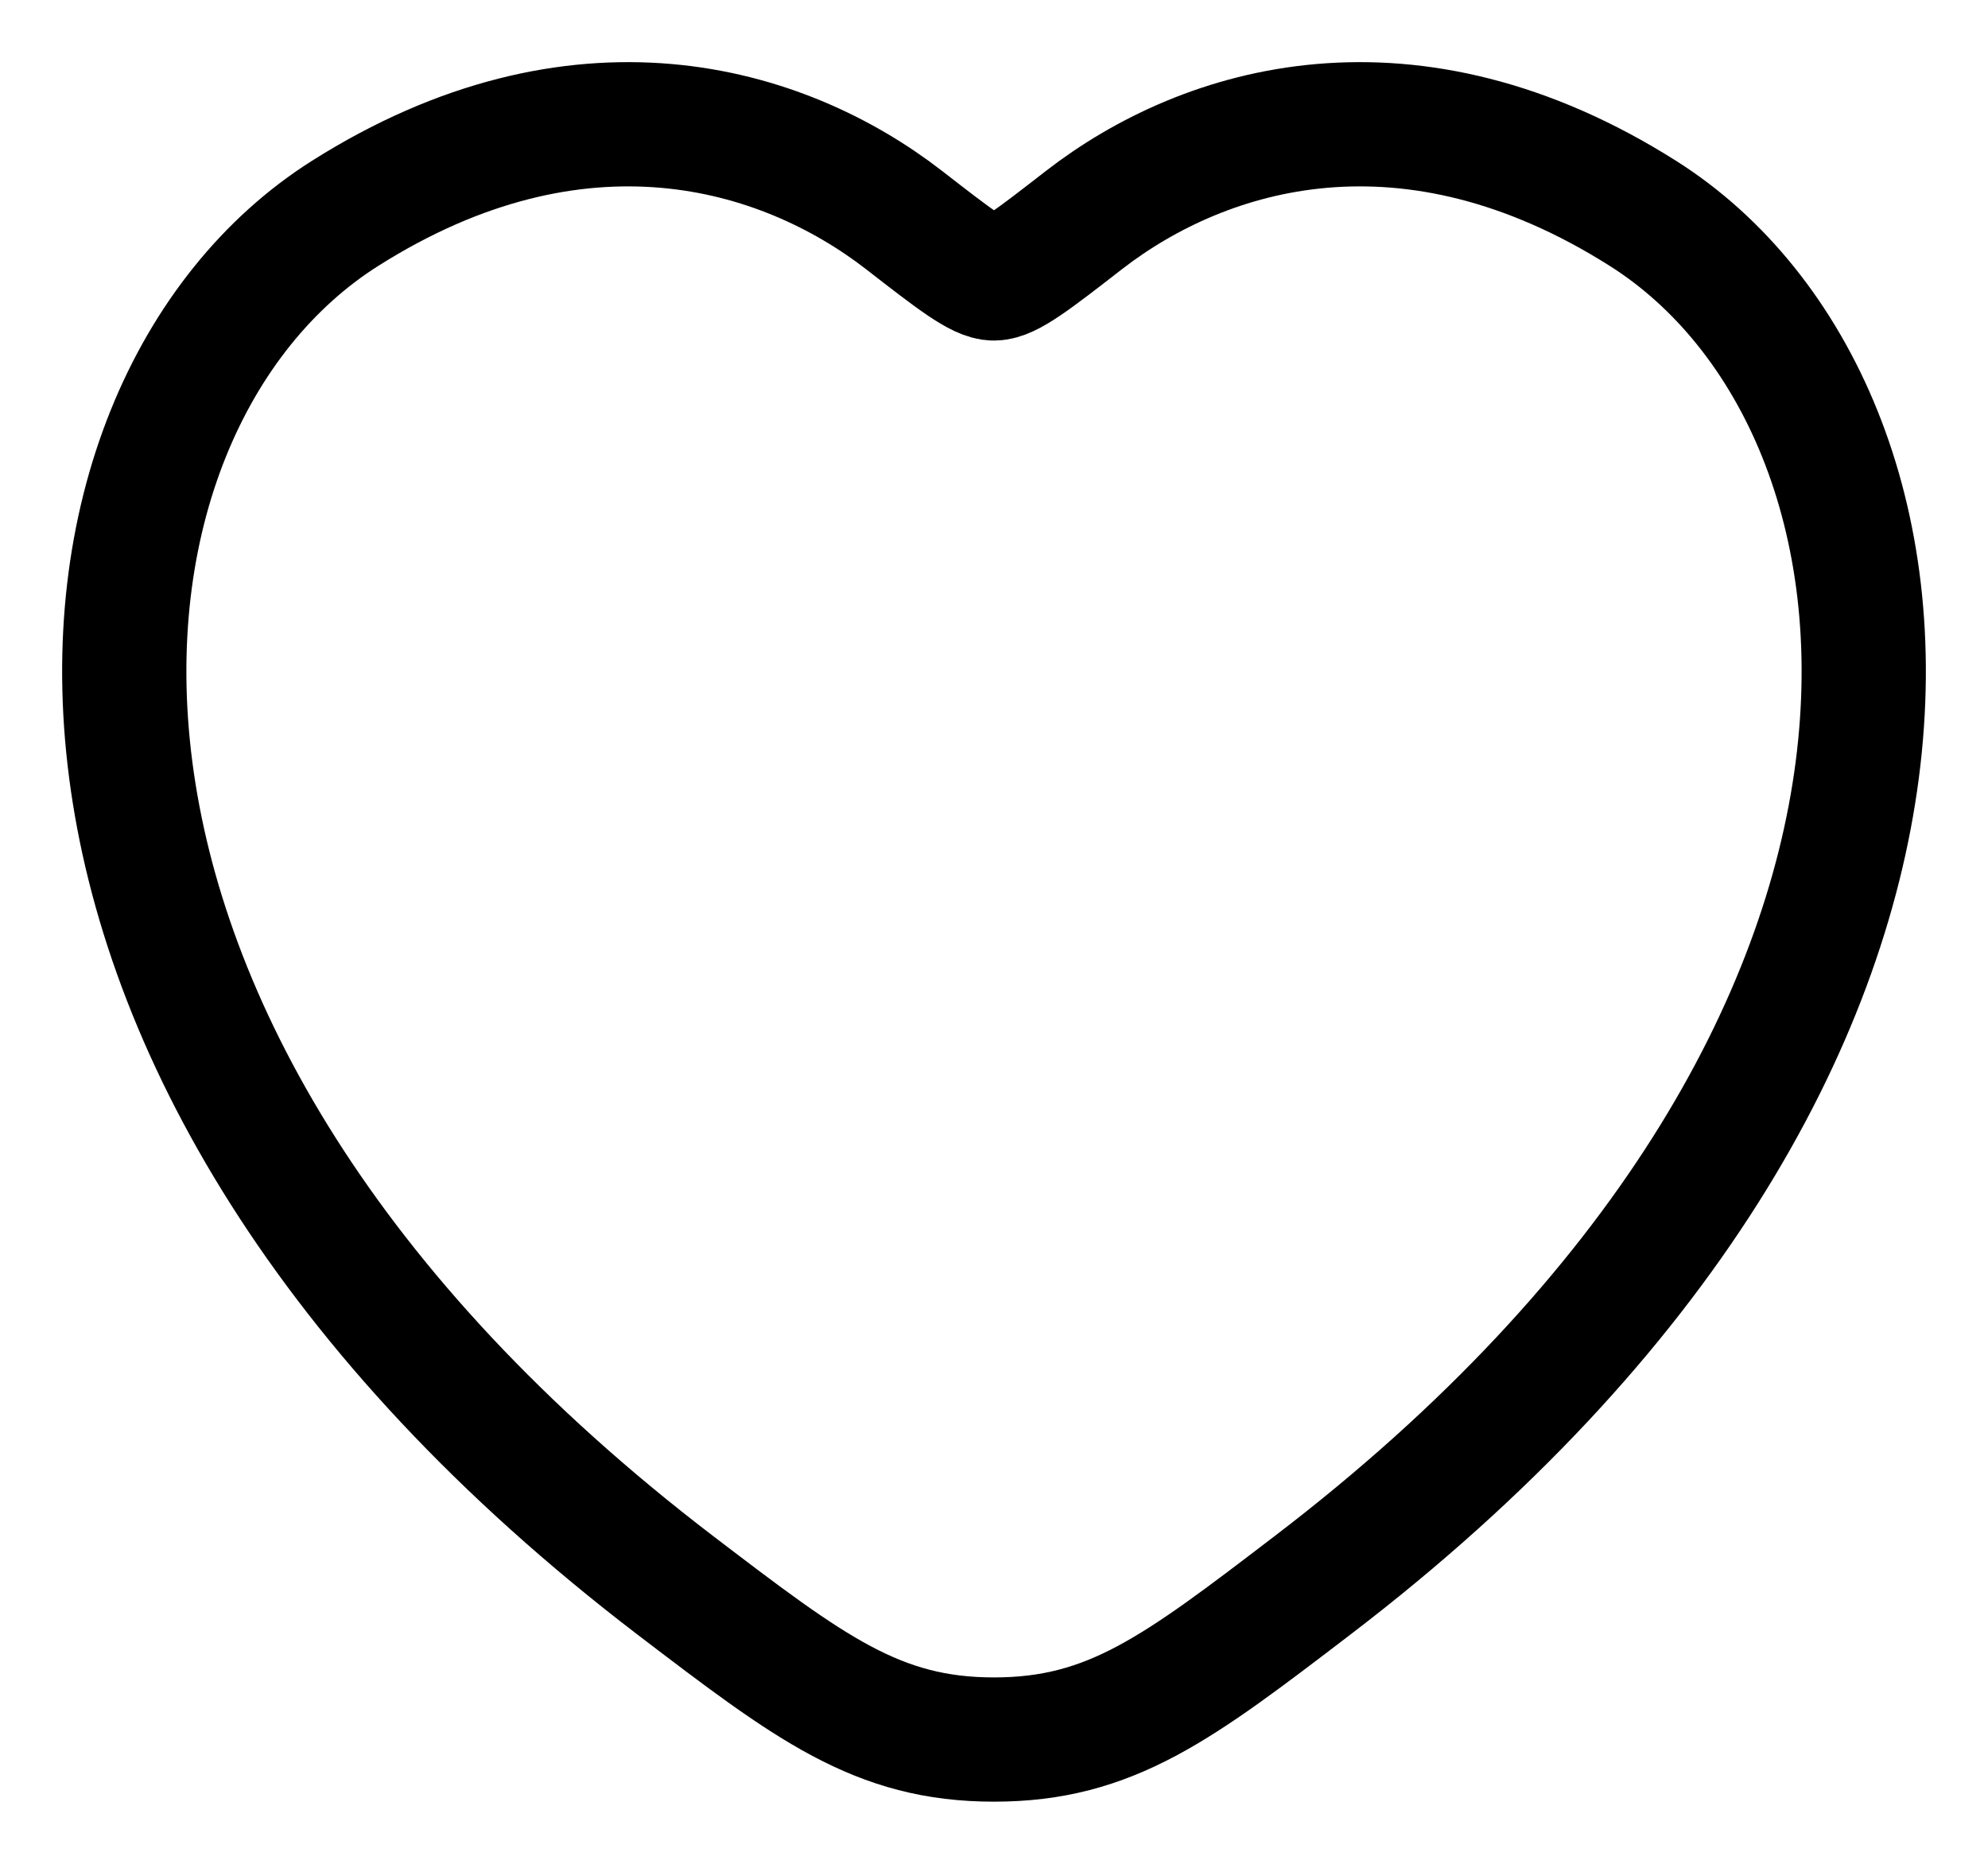 <?xml version="1.0" encoding="UTF-8"?> <svg xmlns="http://www.w3.org/2000/svg" width="16" height="15" viewBox="0 0 16 15" fill="none"><path d="M13.224 1.718C11.347 0.53 9.708 1.009 8.724 1.771C8.321 2.084 8.119 2.241 8 2.241C7.881 2.241 7.679 2.084 7.276 1.771C6.292 1.009 4.653 0.53 2.776 1.718C0.313 3.277 -0.245 8.42 5.438 12.761C6.52 13.586 7.061 14 8 14C8.939 14 9.48 13.587 10.562 12.76C16.245 8.421 15.687 3.277 13.224 1.718Z" stroke="black" stroke-linecap="round" stroke-linejoin="round"></path></svg> 